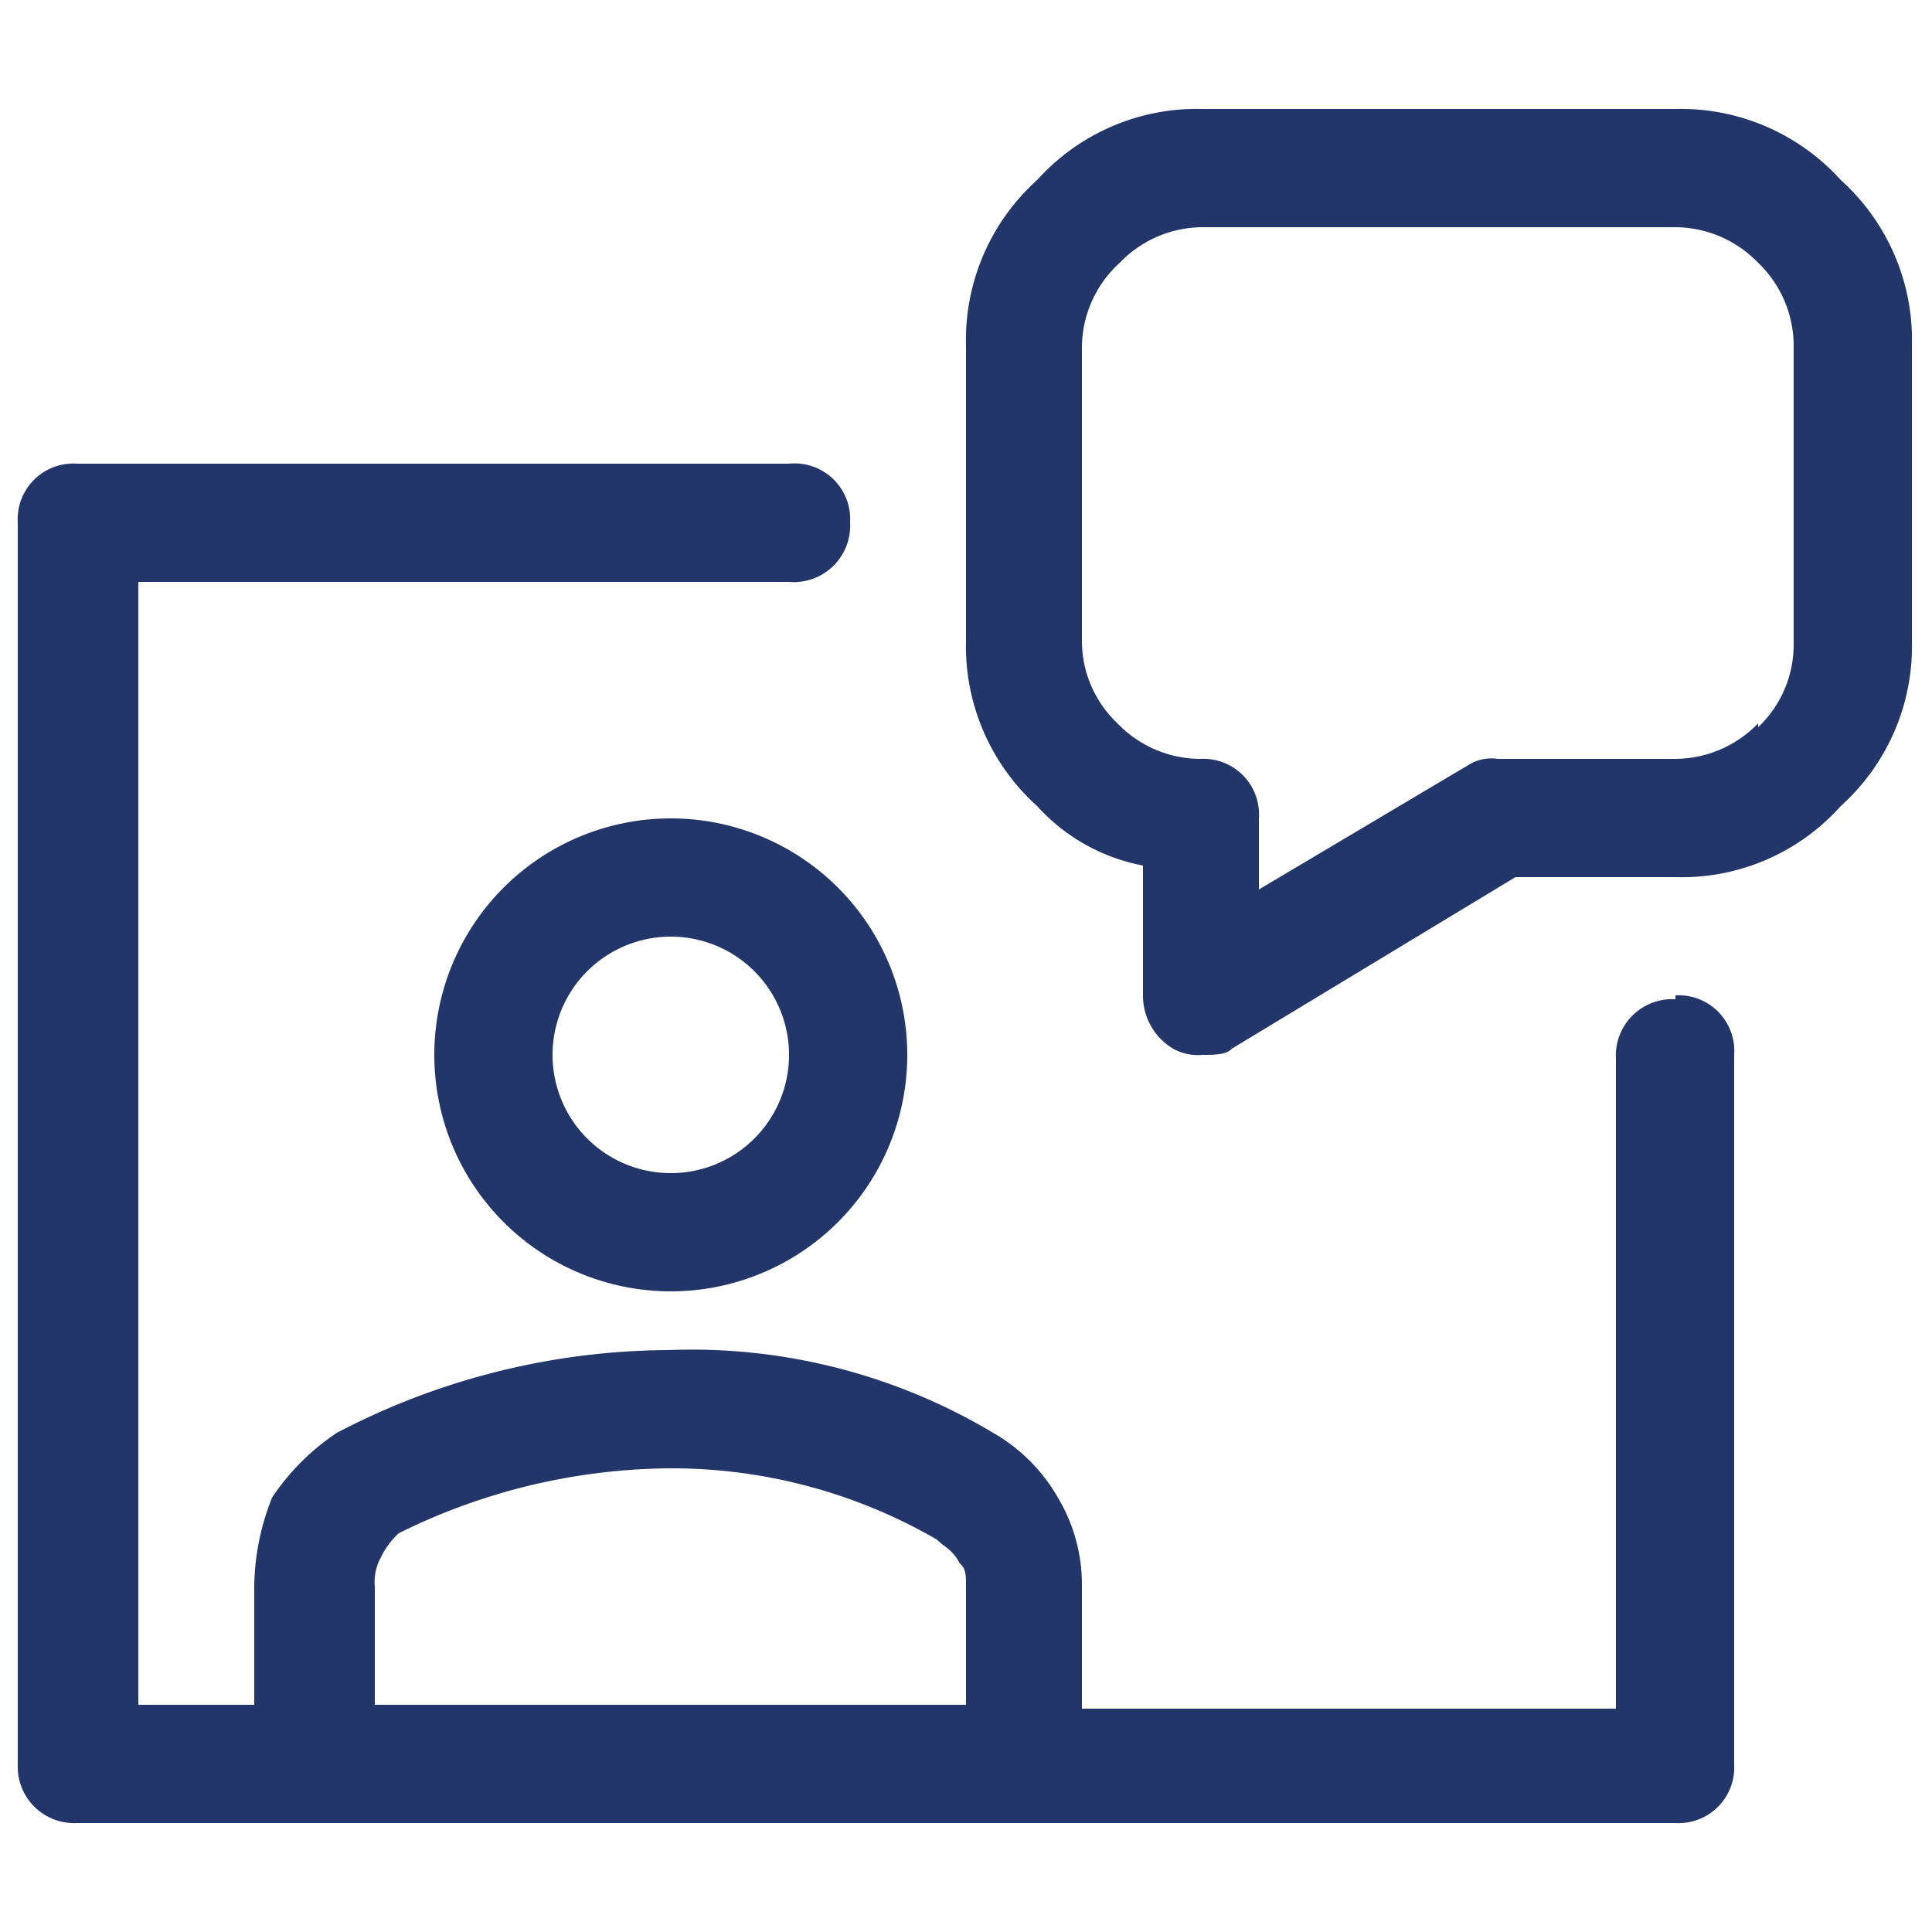 <svg id="Layer_1" data-name="Layer 1" xmlns="http://www.w3.org/2000/svg" viewBox="0 0 25 25"><defs><style>.cls-1{fill:#23366a;fill-rule:evenodd;}</style></defs><path class="cls-1" d="M21.68,1.41a2.79,2.79,0,0,1,2.14.92,2.78,2.78,0,0,1,.92,2.14V8.29a2.78,2.78,0,0,1-.92,2.14,2.76,2.76,0,0,1-2.14.92H19.61l-3.67,2.22c-.07.08-.23.08-.38.08a.66.66,0,0,1-.38-.08.8.8,0,0,1-.39-.69V11.2a2.46,2.46,0,0,1-1.37-.77,2.78,2.78,0,0,1-.92-2.14V4.47a2.78,2.78,0,0,1,.92-2.14,2.78,2.78,0,0,1,2.14-.92Zm1.07,8a1.47,1.47,0,0,0,.46-1.07V4.47a1.49,1.49,0,0,0-.46-1.07,1.5,1.5,0,0,0-1.07-.46H15.56a1.49,1.49,0,0,0-1.07.46A1.49,1.49,0,0,0,14,4.47V8.29a1.47,1.47,0,0,0,.46,1.07,1.49,1.49,0,0,0,1.07.46.72.72,0,0,1,.76.77v.92L19,9.9a.55.55,0,0,1,.38-.08h2.3A1.5,1.5,0,0,0,22.75,9.36Zm-1.07,3.52a.73.73,0,0,0-.77.77v8.41H14V20.53a2.19,2.19,0,0,0-.31-1.15,2.26,2.26,0,0,0-.84-.84,7.6,7.6,0,0,0-4.2-1.07,9.33,9.33,0,0,0-4.29,1.07,3,3,0,0,0-.84.84,3.18,3.18,0,0,0-.23,1.15v1.53H1.79V7.53h8.42A.73.73,0,0,0,11,6.76.72.72,0,0,0,10.21,6H1a.72.72,0,0,0-.77.76V22.83a.73.73,0,0,0,.77.76H21.68a.72.72,0,0,0,.76-.76V13.65A.72.72,0,0,0,21.68,12.88ZM4.85,20.53a.66.66,0,0,1,.08-.38,1,1,0,0,1,.23-.31A8,8,0,0,1,8.68,19a6.85,6.85,0,0,1,3.44.92l.08.07h0a.64.64,0,0,1,.22.24c.08.07.08.15.08.3v1.53H4.85Zm3.83-9.94a3.06,3.06,0,1,0,3.06,3.06A3.06,3.06,0,0,0,8.68,10.59Zm0,4.59a1.53,1.53,0,1,1,1.53-1.53A1.53,1.53,0,0,1,8.68,15.18Z"/></svg>